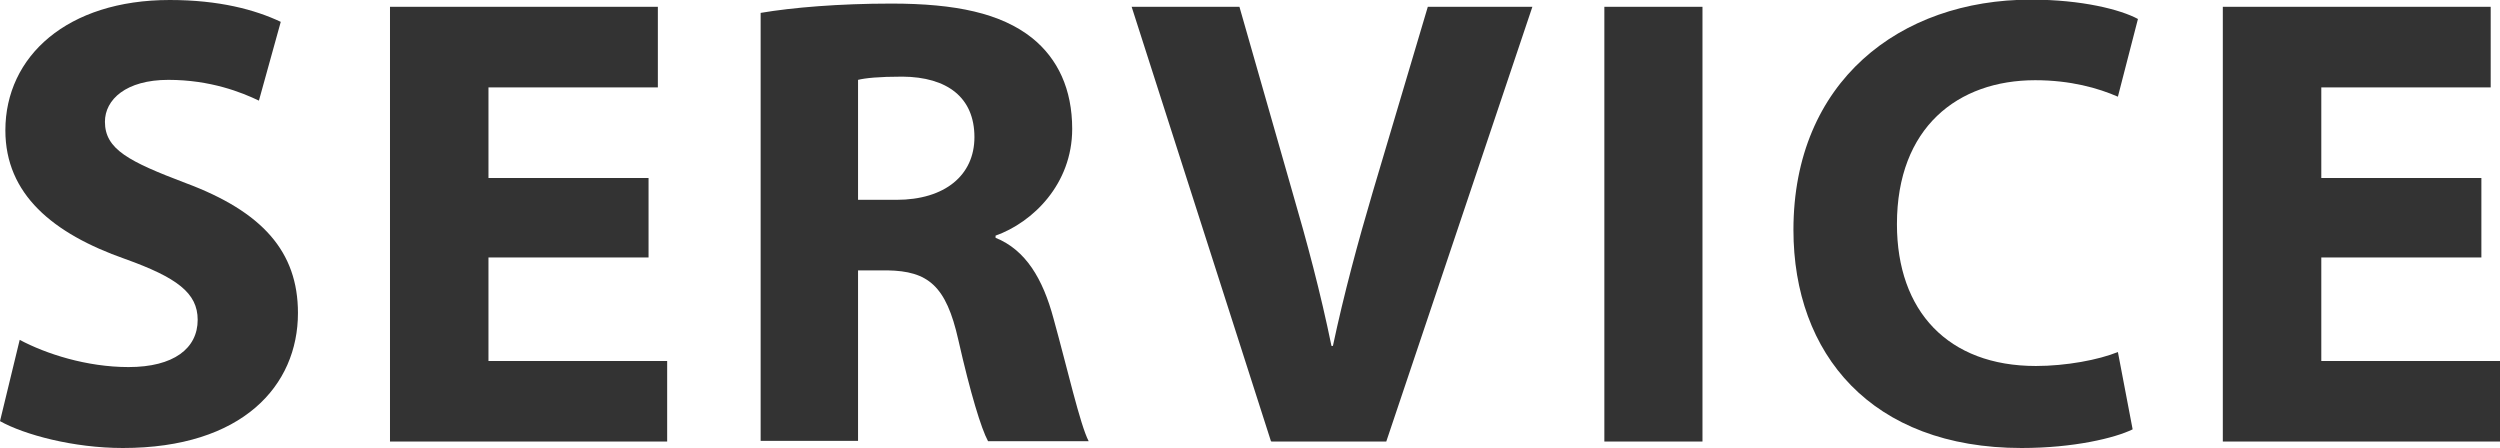 <?xml version="1.0" encoding="UTF-8"?><svg id="_レイヤー_2" xmlns="http://www.w3.org/2000/svg" viewBox="0 0 69.81 12.51"><defs><style>.cls-1{fill:#333;stroke-width:0px;}</style></defs><g id="_ロゴ_メニュー"><path class="cls-1" d="m.55,9.49c.73.39,1.87.76,3.04.76,1.26,0,1.93-.52,1.93-1.32,0-.75-.58-1.18-2.03-1.7C1.47,6.52.15,5.42.15,3.64.15,1.57,1.88,0,4.74,0c1.38,0,2.38.27,3.1.61l-.61,2.2c-.48-.23-1.35-.58-2.53-.58s-1.77.55-1.77,1.17c0,.77.67,1.11,2.25,1.71,2.15.8,3.14,1.92,3.14,3.63,0,2.03-1.55,3.77-4.89,3.77-1.38,0-2.75-.37-3.43-.75l.55-2.27Z"/><path class="cls-1" d="m18.11,7.19h-4.47v2.89h4.99v2.25h-7.74V.19h7.48v2.25h-4.73v2.53h4.47v2.23Z"/><path class="cls-1" d="m21.24.36c.88-.15,2.19-.26,3.65-.26,1.8,0,3.06.27,3.93.96.72.58,1.12,1.43,1.12,2.54,0,1.54-1.1,2.61-2.14,2.98v.06c.84.34,1.32,1.14,1.62,2.26.38,1.37.74,2.96.98,3.42h-2.81c-.19-.35-.49-1.33-.83-2.83-.34-1.52-.85-1.92-1.98-1.94h-.82v4.76h-2.72V.36Zm2.72,5.22h1.07c1.36,0,2.18-.69,2.18-1.75,0-1.11-.76-1.68-2.01-1.69-.66,0-1.04.04-1.24.09v3.34Z"/><path class="cls-1" d="m35.49,12.32L31.6.19h3.01l1.47,5.14c.42,1.44.79,2.82,1.1,4.33h.04c.31-1.46.7-2.9,1.11-4.29l1.54-5.18h2.92l-4.08,12.14h-3.2Z"/><path class="cls-1" d="m47.54.19v12.14h-2.74V.19h2.74Z"/><path class="cls-1" d="m59.55,11.99c-.49.24-1.64.52-3.1.52-4.2,0-6.37-2.63-6.37-6.09,0-4.14,2.97-6.43,6.63-6.43,1.43,0,2.51.28,2.99.54l-.56,2.17c-.55-.24-1.32-.46-2.31-.46-2.16,0-3.86,1.32-3.86,4.02,0,2.43,1.43,3.96,3.88,3.96.84,0,1.75-.17,2.29-.39l.41,2.15Z"/><path class="cls-1" d="m69.29,7.19h-4.47v2.89h4.99v2.25h-7.74V.19h7.48v2.25h-4.73v2.53h4.47v2.23Z"/></g></svg>